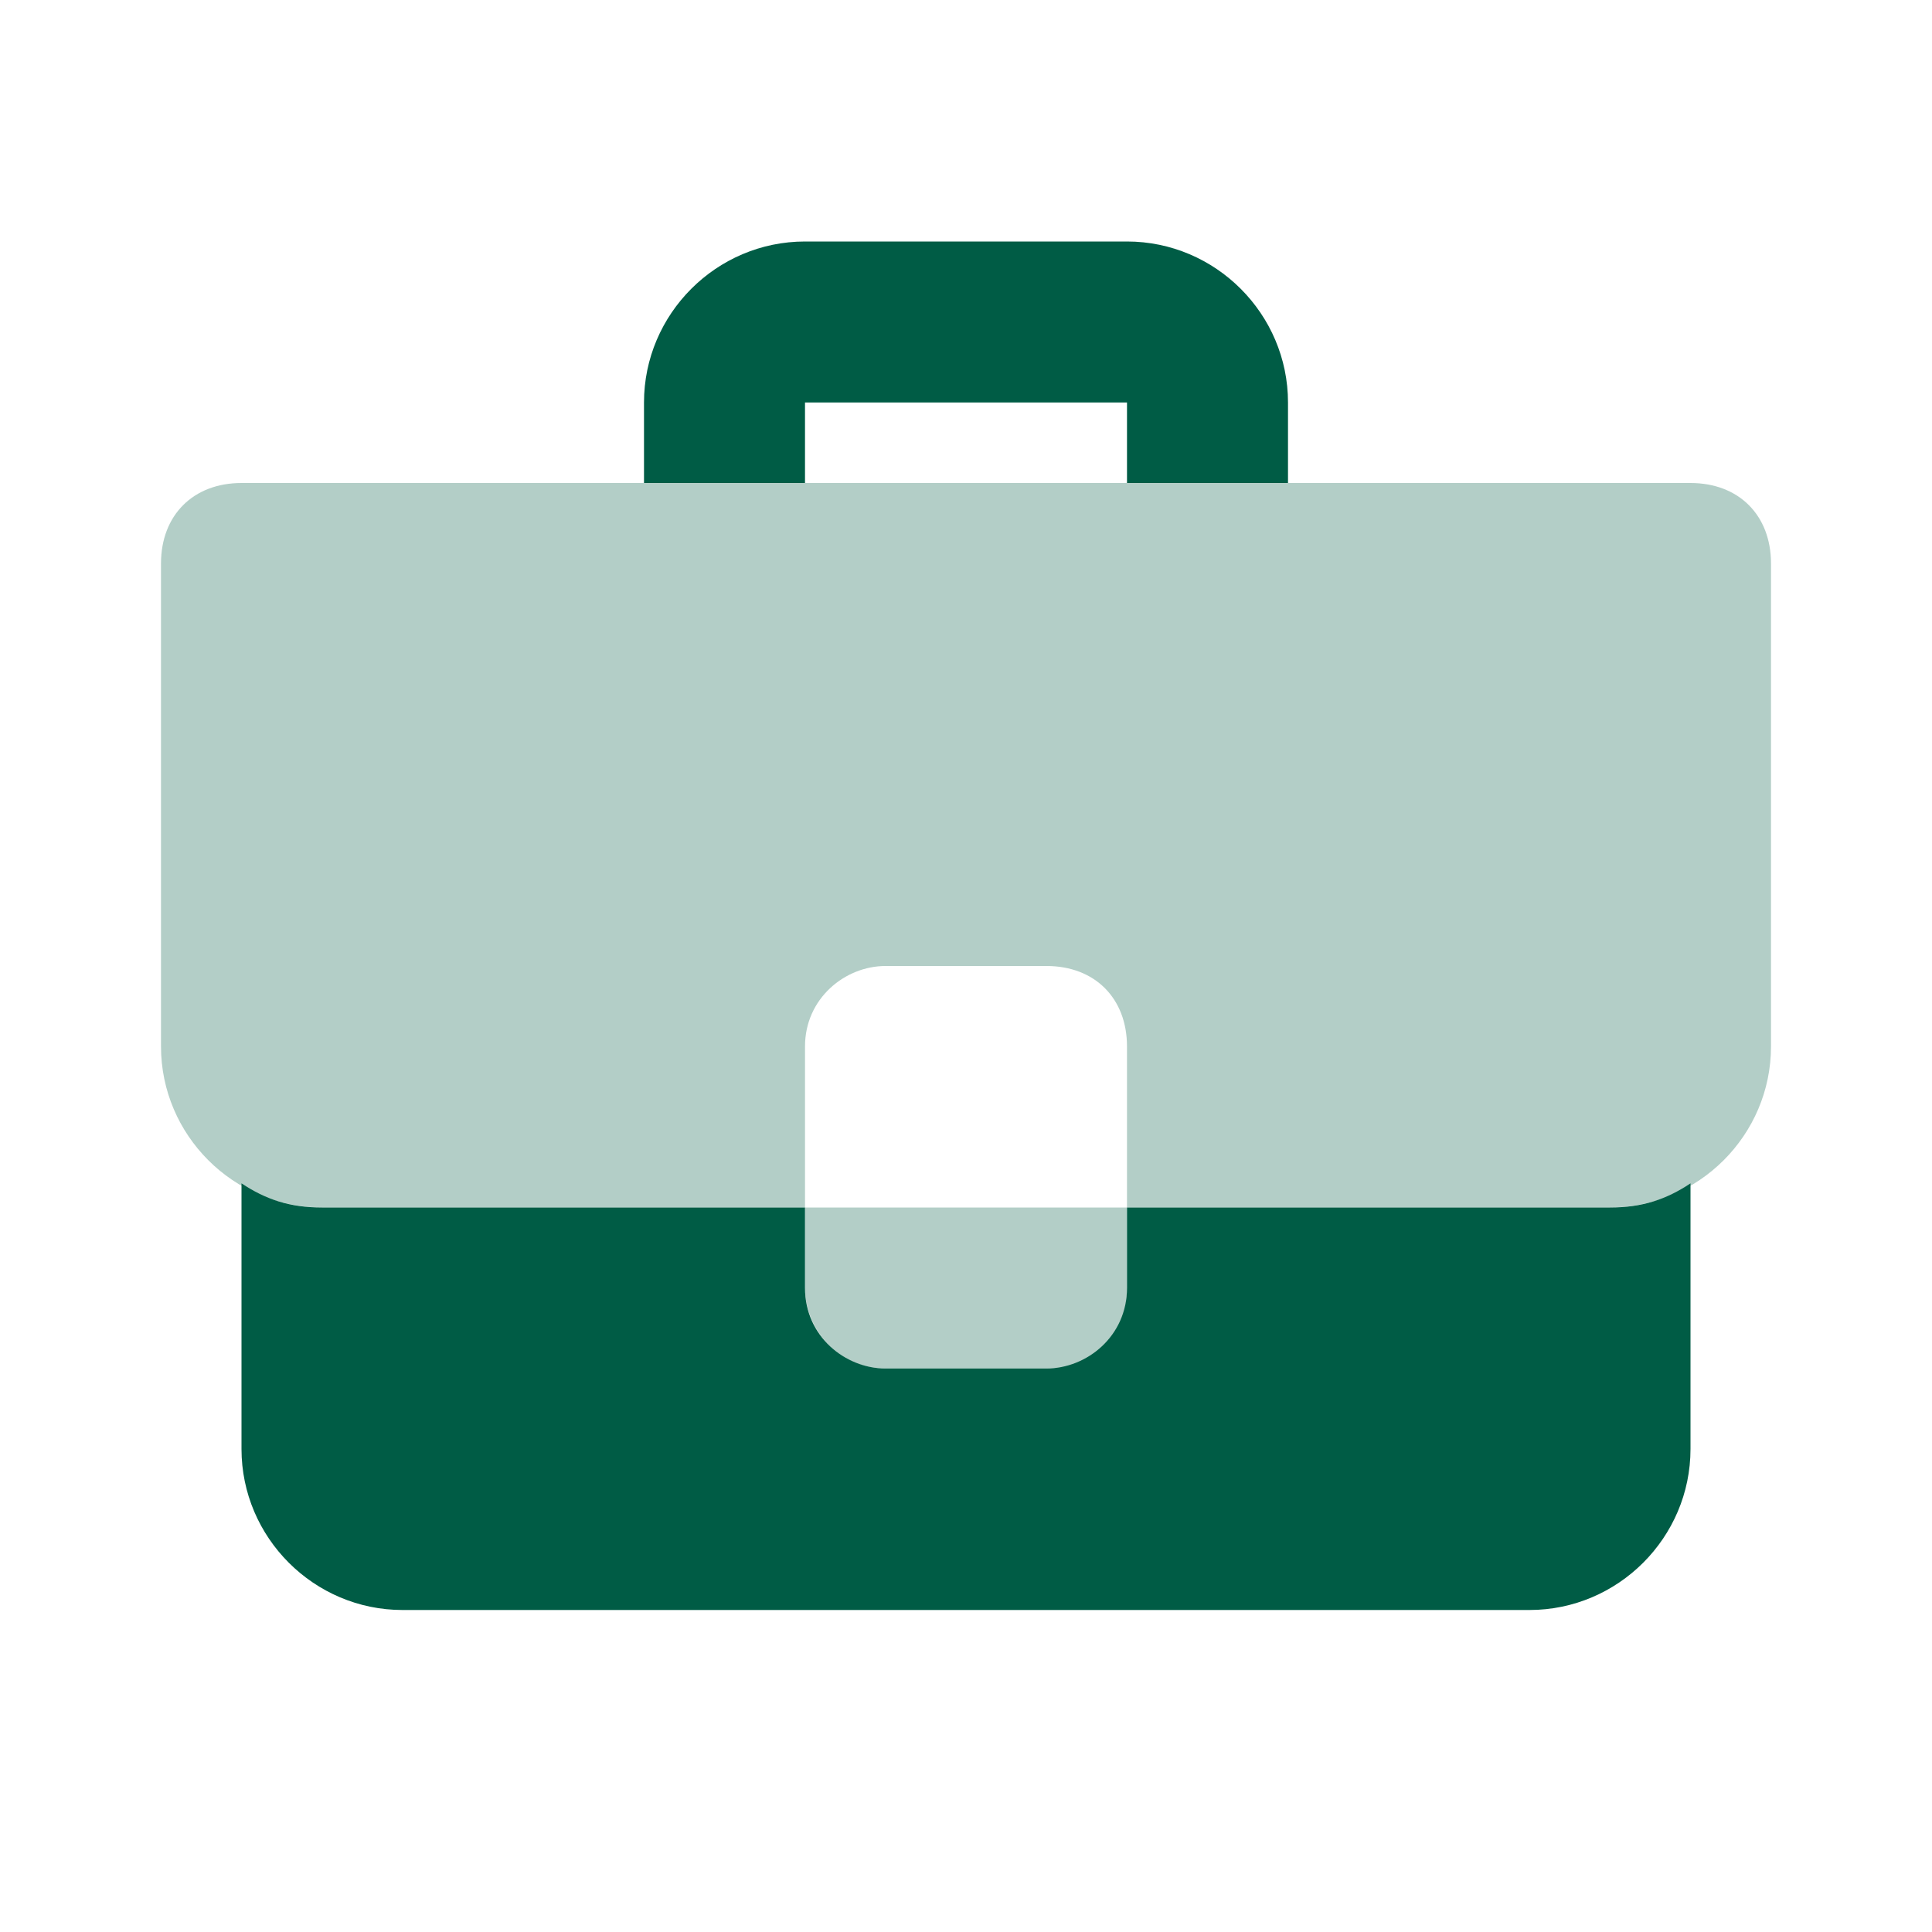<?xml version="1.0" encoding="UTF-8"?> <svg xmlns="http://www.w3.org/2000/svg" width="36" height="36" viewBox="0 0 36 36" fill="none"><path opacity="0.3" d="M30 22.5H6C4.35 22.5 3 21.15 3 19.5V10.5C3 9.6 3.6 9 4.5 9H31.5C32.4 9 33 9.6 33 10.5V19.5C33 21.15 31.65 22.5 30 22.5ZM19.5 18H16.5C15.75 18 15 18.6 15 19.5V24C15 24.75 15.6 25.5 16.5 25.5H19.5C20.4 25.5 21 24.9 21 24V19.5C21 18.6 20.4 18 19.5 18Z" fill="#005C45"></path><path d="M21 9V7.5H15V9H12V7.5C12 5.85 13.35 4.5 15 4.5H21C22.65 4.5 24 5.85 24 7.5V9H21ZM30 22.5H21V24C21 24.9 20.25 25.5 19.5 25.5H16.5C15.75 25.5 15 24.9 15 24V22.5H6C5.4 22.5 4.95 22.35 4.5 22.05V27C4.5 28.65 5.85 30 7.5 30H28.5C30.15 30 31.5 28.65 31.5 27V22.05C31.05 22.35 30.6 22.5 30 22.5Z" fill="#005C45"></path></svg> 